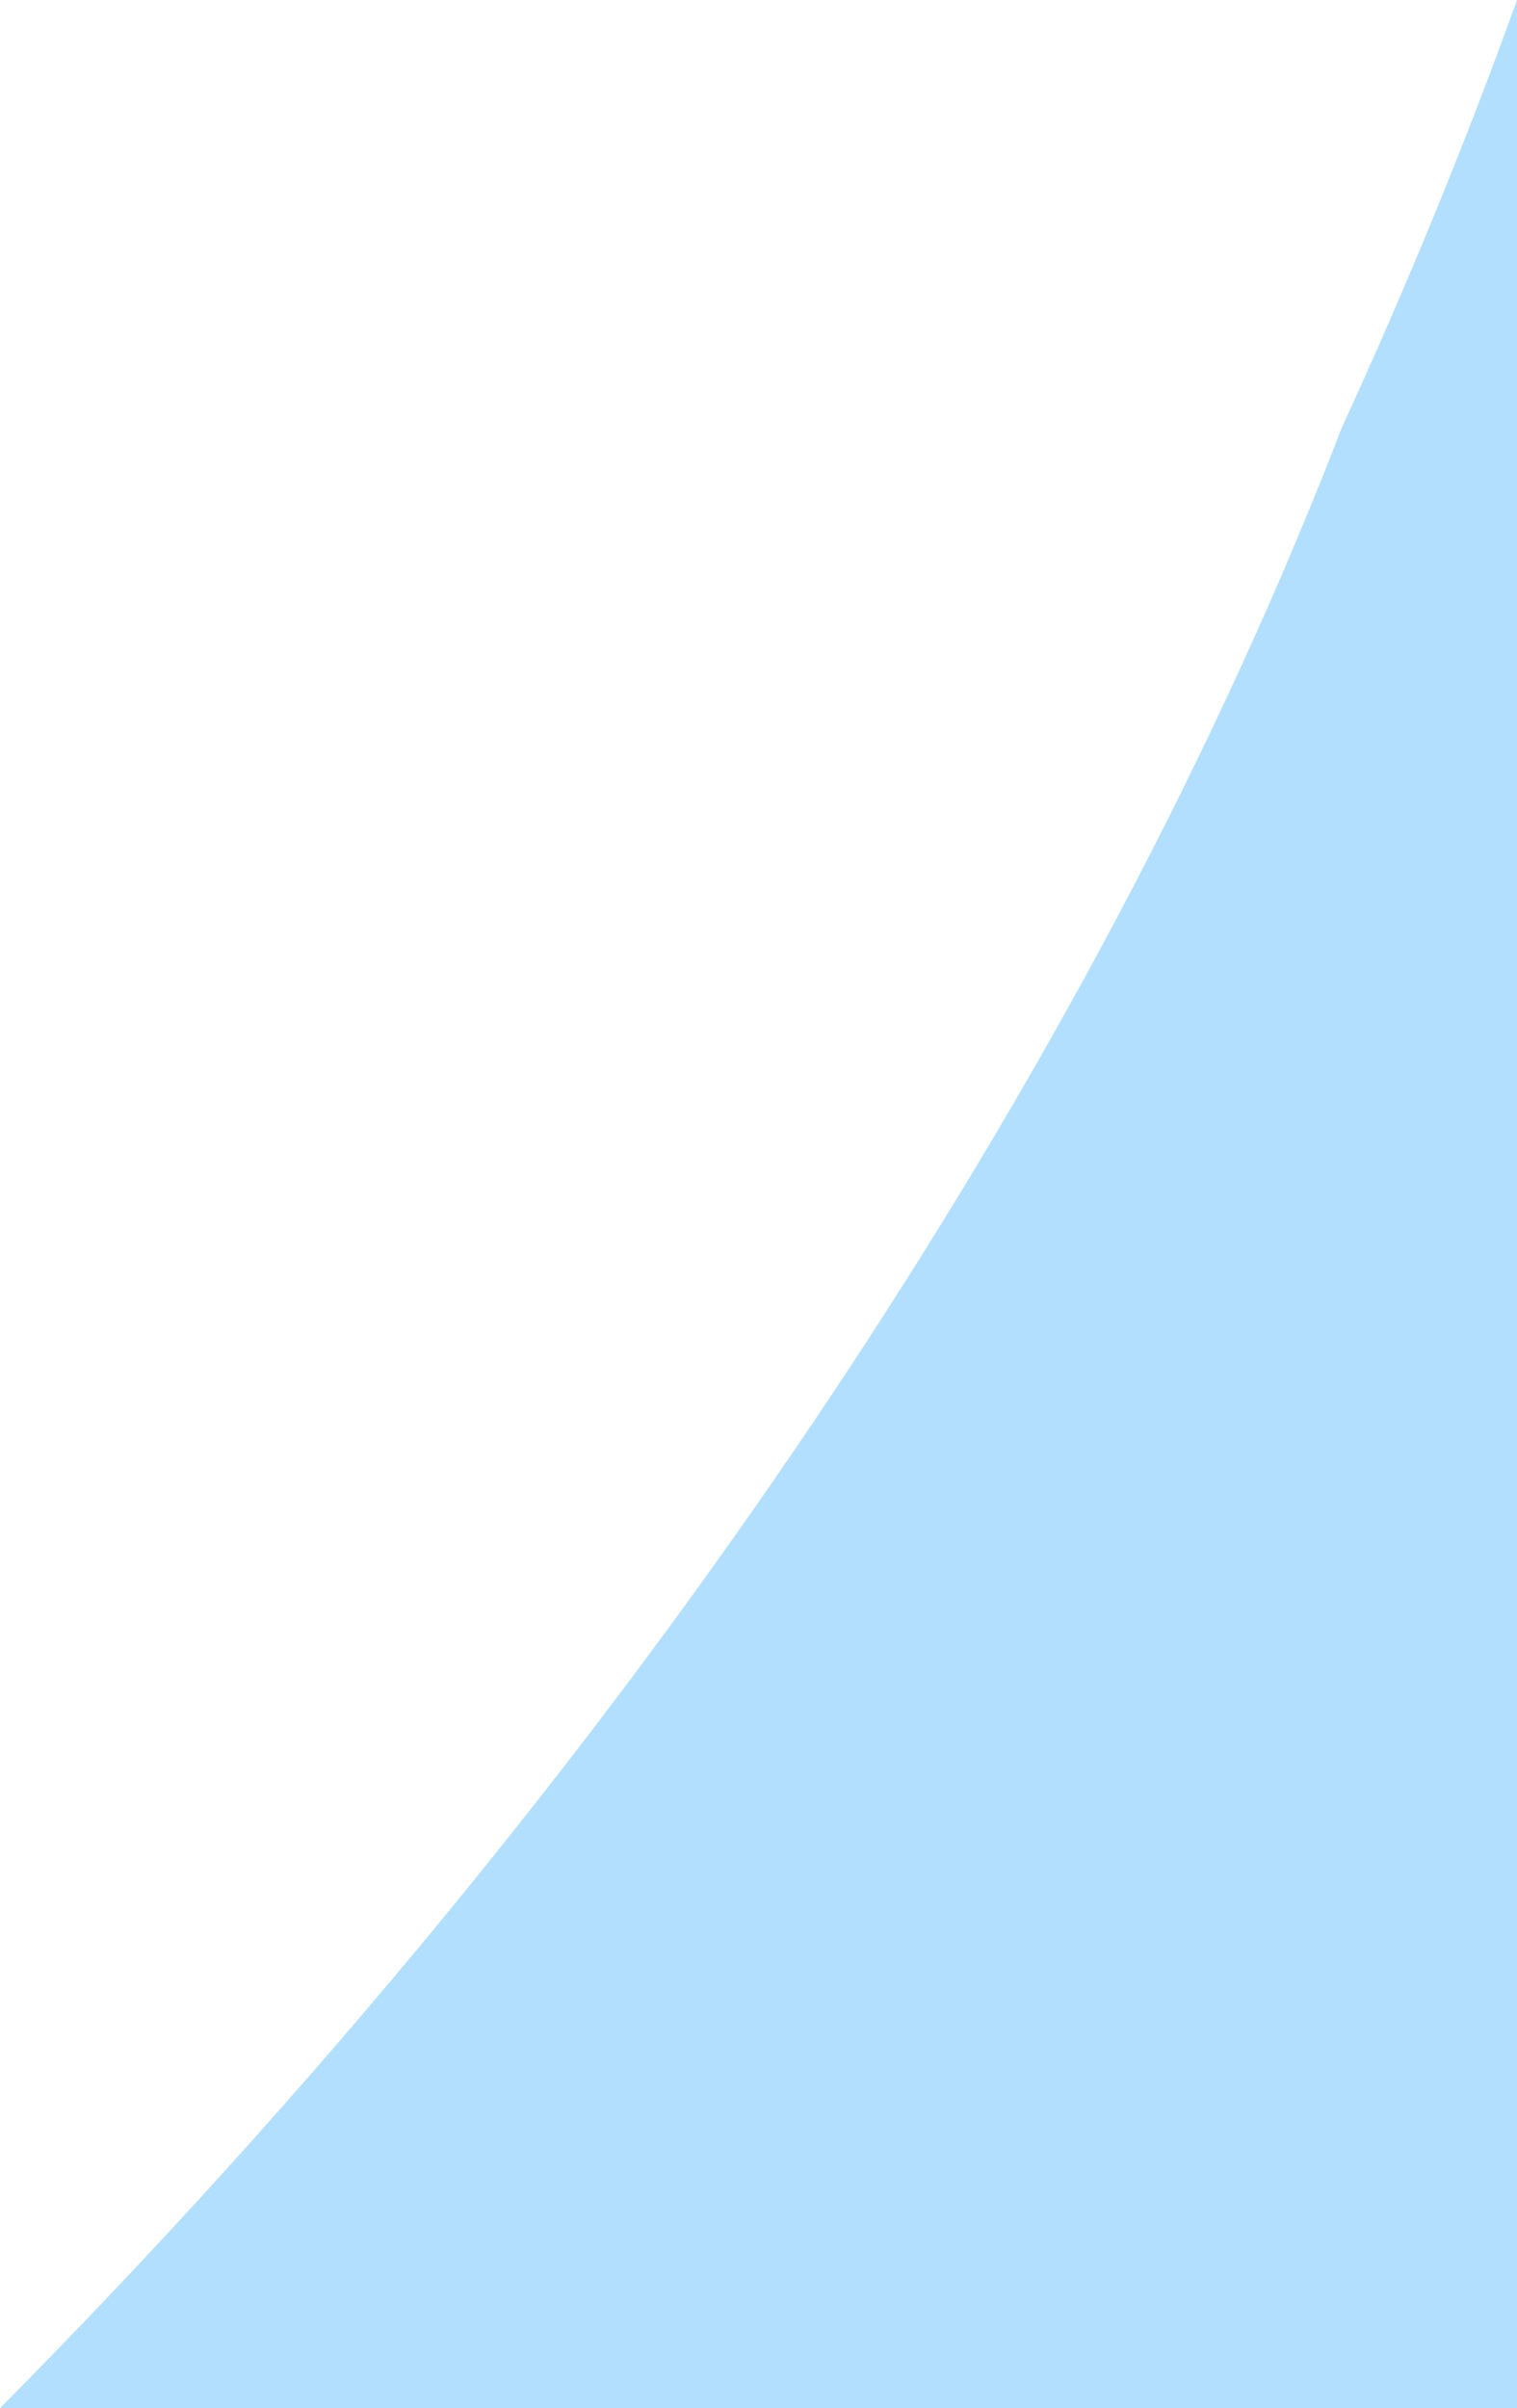 <?xml version="1.0" encoding="UTF-8"?>
<svg id="Ebene_1" xmlns="http://www.w3.org/2000/svg" xmlns:xlink="http://www.w3.org/1999/xlink" version="1.1" viewBox="0 0 630 1000">
  <!-- Generator: Adobe Illustrator 29.0.1, SVG Export Plug-In . SVG Version: 2.1.0 Build 192)  -->
  <defs>
    <style>
      .st0 {
        fill: none;
      }

      .st1 {
        clip-path: url(#clippath-1);
      }

      .st2 {
        opacity: .3;
      }

      .st3 {
        clip-path: url(#clippath);
      }

      .st4 {
        fill: #0094ff;
      }
    </style>
    <clipPath id="clippath">
      <rect class="st0" width="630" height="1000"/>
    </clipPath>
    <clipPath id="clippath-1">
      <rect class="st0" x="-9" y="-1" width="648" height="1009"/>
    </clipPath>
  </defs>
  <g class="st3">
    <g class="st2">
      <g class="st1">
        <path class="st4" d="M630,0c-20.959,58.261-45.205,117.572-72.783,177.654C455.142,442.594,263.574,734.11,0,1000h630V0Z"/>
      </g>
    </g>
  </g>
</svg>